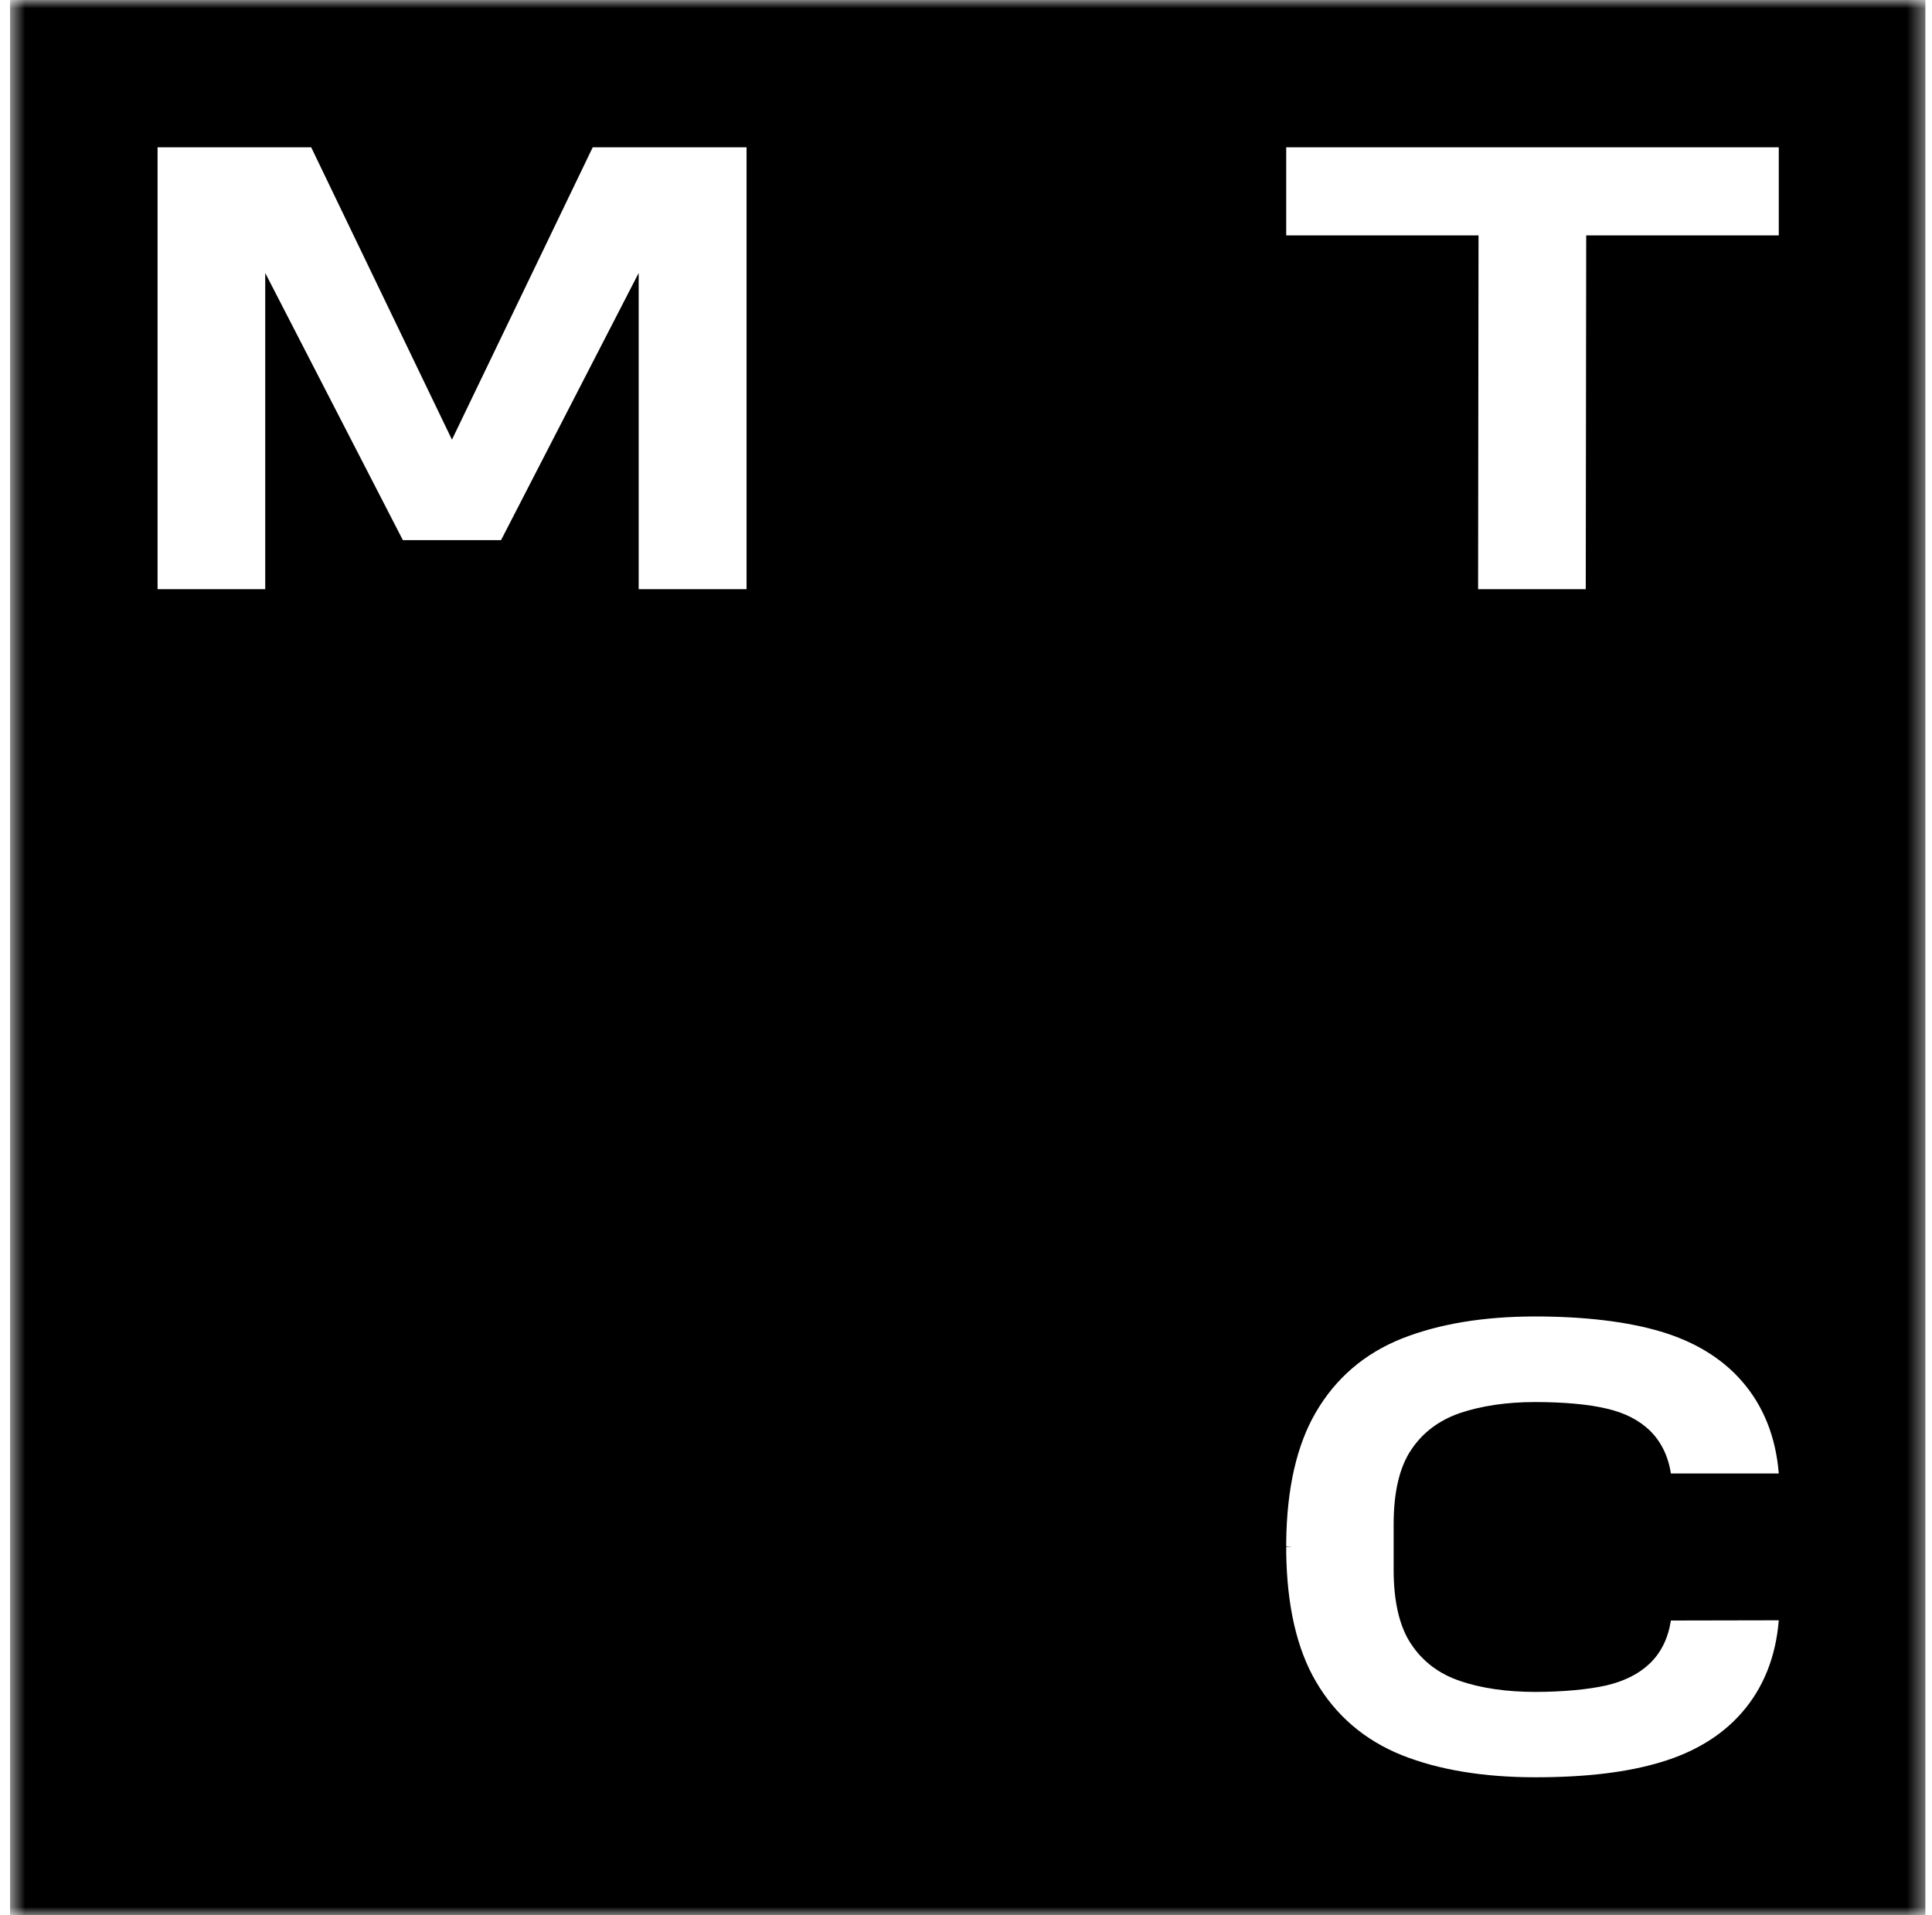 <?xml version="1.0" encoding="UTF-8"?> <svg xmlns="http://www.w3.org/2000/svg" width="116" height="115" viewBox="0 0 116 115" fill="none"><mask id="mask0_64_36" style="mask-type:luminance" maskUnits="userSpaceOnUse" x="0" y="0" width="116" height="115"><path d="M115.604 0H0.604V115H115.604V0Z" fill="white"></path></mask><g mask="url(#mask0_64_36)"><path d="M115.604 115H0.604V0H115.604V115ZM92.182 79.042C89.085 79.042 86.394 79.488 84.176 80.367C81.931 81.26 80.2 82.747 79.01 84.789C77.86 86.75 77.266 89.361 77.226 92.565V92.862L77.577 92.876L77.226 92.89V93.188C77.266 96.392 77.86 99.002 79.01 100.963C80.2 103.005 81.945 104.492 84.176 105.385C86.38 106.264 89.071 106.71 92.182 106.71C95.292 106.71 97.74 106.4 99.714 105.805C101.756 105.196 103.392 104.195 104.582 102.829C105.88 101.342 106.624 99.476 106.8 97.285L100.322 97.298C100.16 98.352 99.741 99.218 99.052 99.881C98.403 100.503 97.537 100.936 96.455 101.193C95.387 101.437 93.831 101.585 92.168 101.585C90.505 101.585 88.936 101.369 87.651 100.923C86.407 100.504 85.42 99.759 84.731 98.718C84.027 97.677 83.676 96.162 83.676 94.242V91.524C83.676 89.591 84.027 88.089 84.731 87.048C85.42 86.007 86.407 85.276 87.651 84.844C88.936 84.411 90.451 84.181 92.168 84.181C93.885 84.181 95.387 84.316 96.455 84.573C97.537 84.817 98.403 85.263 99.052 85.885C99.728 86.547 100.16 87.413 100.322 88.468H106.8C106.624 86.277 105.88 84.41 104.582 82.923C103.392 81.557 101.756 80.557 99.714 79.948C97.726 79.353 95.13 79.042 92.182 79.042ZM9.461 35.376H15.925V16.39L24.188 32.429H30.084L38.347 16.39V35.376H44.824V8.844H35.588L27.136 26.398L18.684 8.844H9.461V35.376ZM77.226 14.132H88.773L88.747 35.376H95.211L95.238 14.132H106.8V8.844H77.226V14.132Z" fill="black"></path></g></svg> 